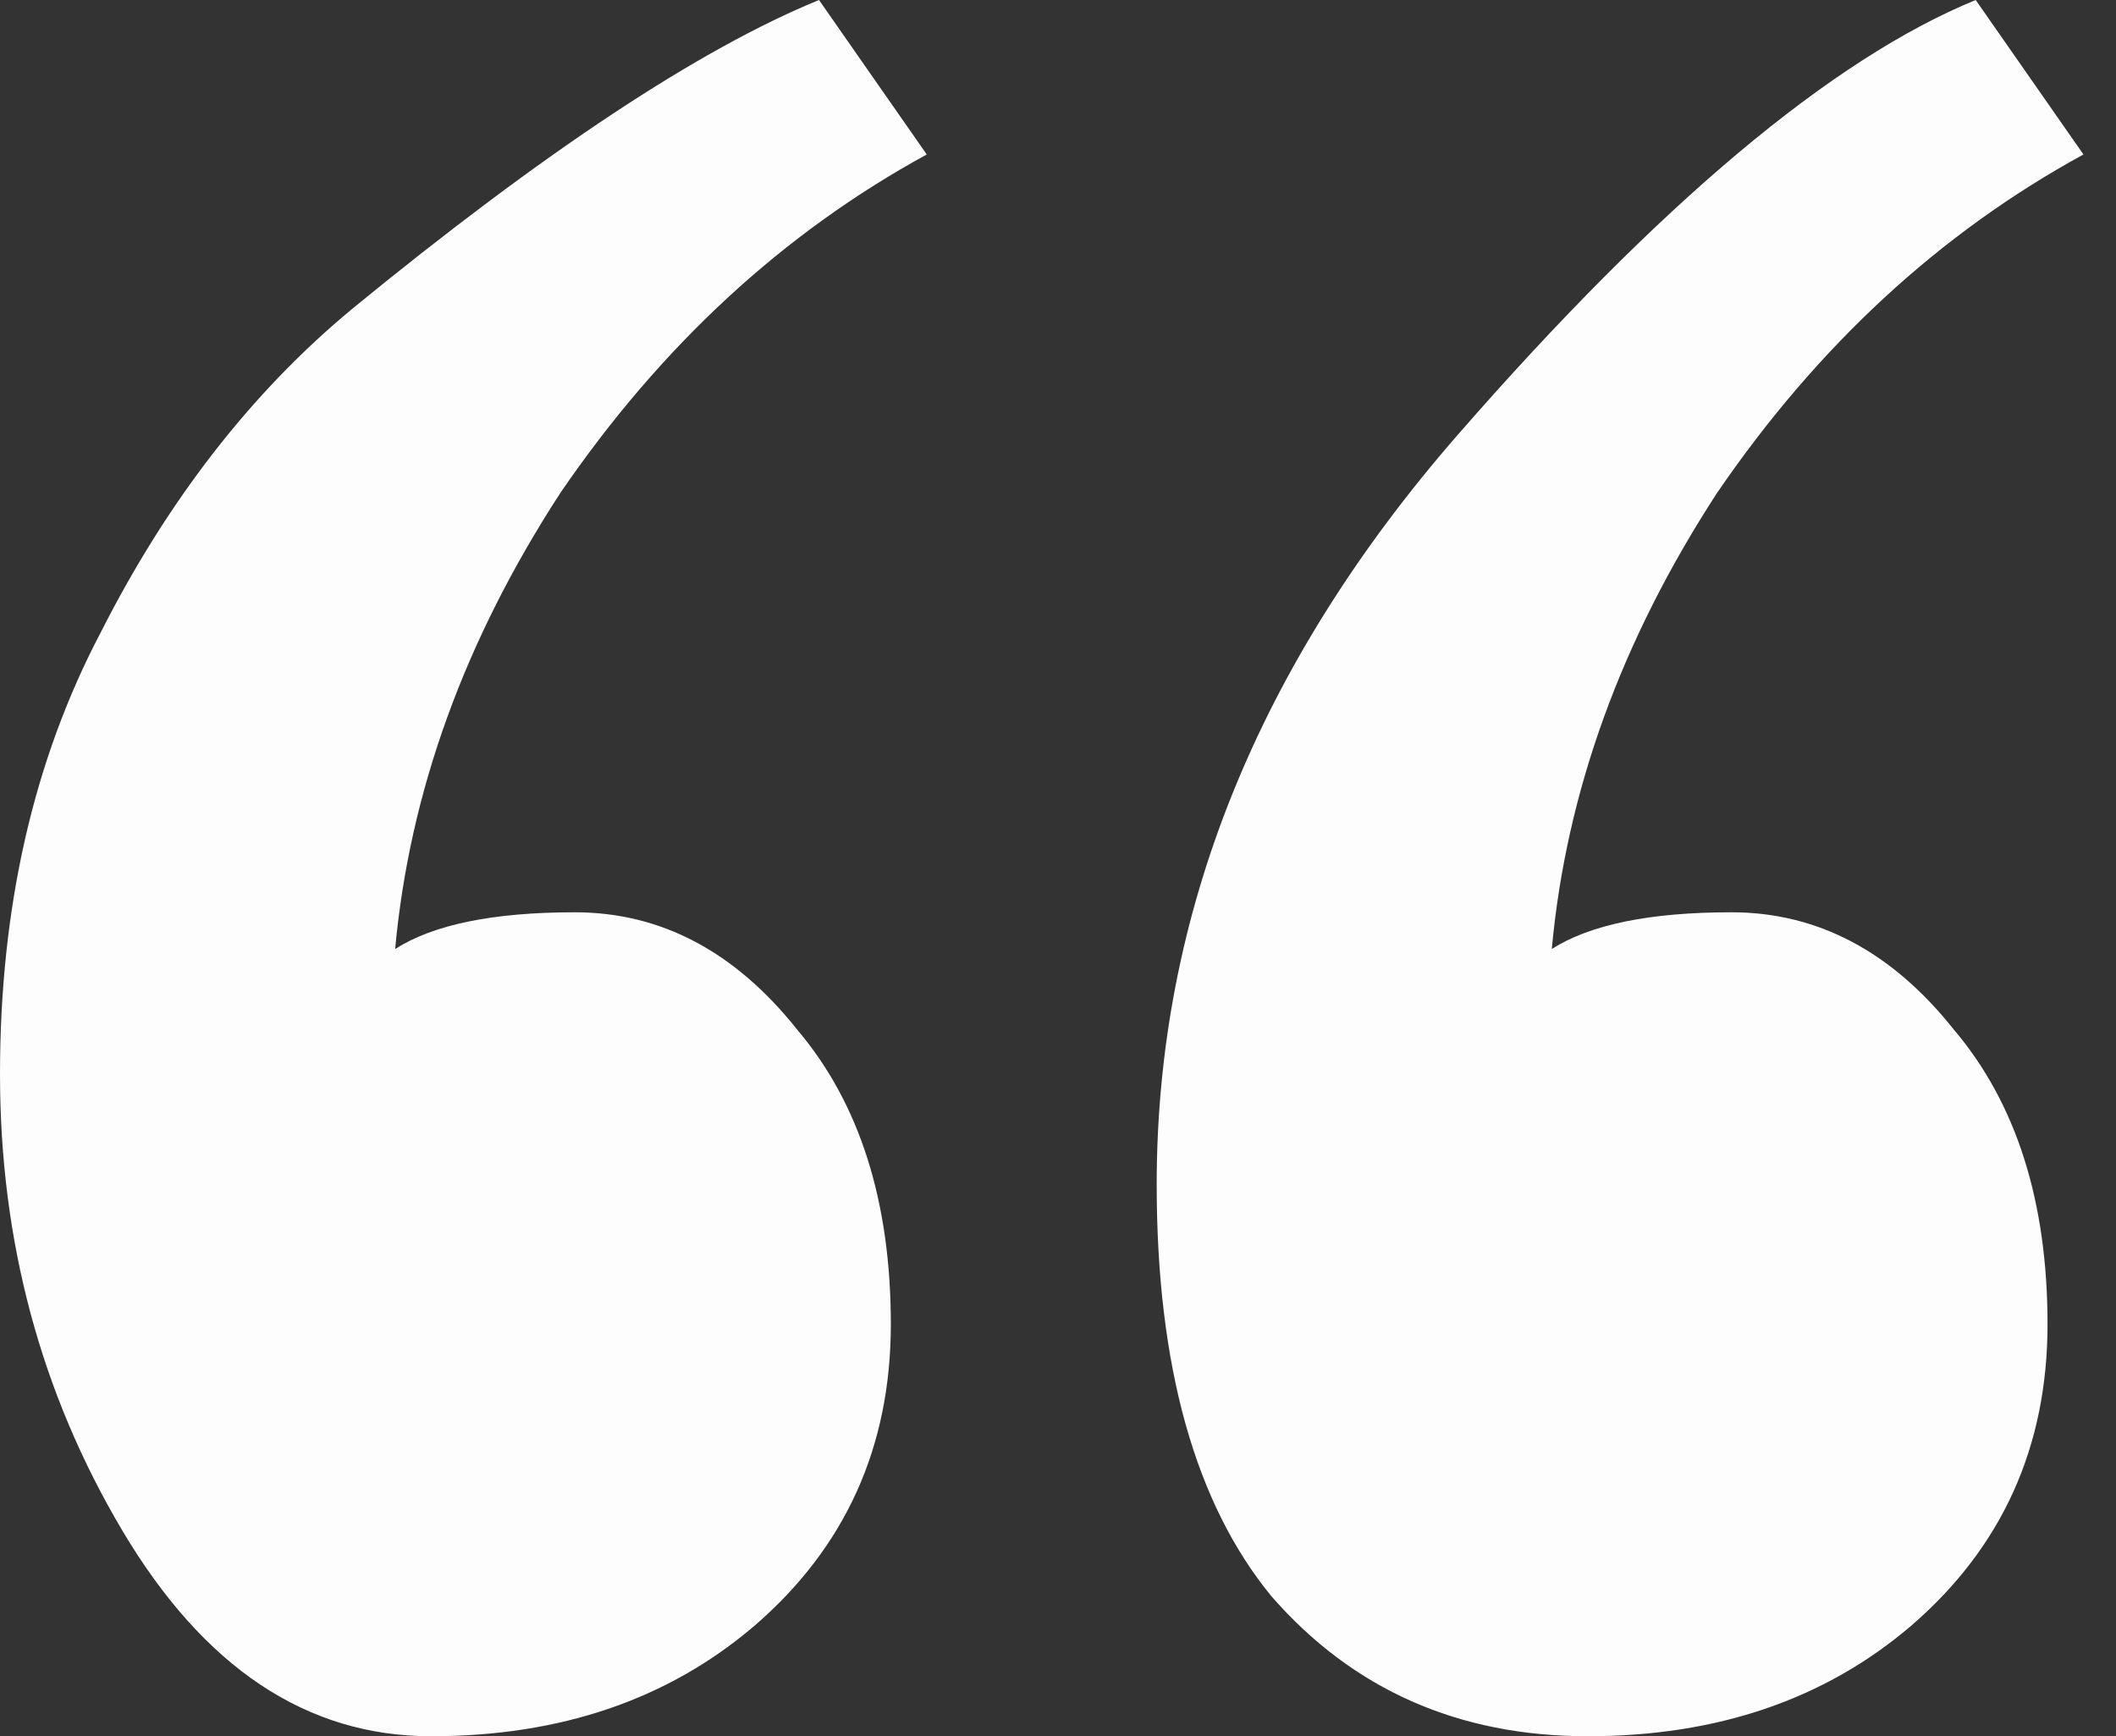 <svg xmlns="http://www.w3.org/2000/svg" width="39" height="32" viewBox="0 0 39 32" fill="none"><rect x="0" y="0" width="39" height="32" fill="#333333" stroke="none"/><path d="M21.319 21.831C21.319 16.859 23.172 12.249 26.88 8C30.588 3.751 33.766 1.085 36.414 0L38.4 2.847C35.752 4.294 33.501 6.373 31.647 9.085C29.881 11.797 28.866 14.599 28.601 17.491C29.308 17.04 30.411 16.814 31.912 16.814C33.501 16.814 34.869 17.537 36.017 18.983C37.164 20.339 37.738 22.147 37.738 24.407C37.738 26.667 36.899 28.52 35.222 29.966C33.633 31.322 31.647 32 29.263 32C26.88 32 24.938 31.141 23.437 29.424C22.025 27.706 21.319 25.175 21.319 21.831ZM7.945 32C5.65 32 3.752 30.734 2.251 28.203C0.75 25.672 0 22.87 0 19.797C0 16.723 0.618 14.011 1.854 11.661C3.09 9.22 4.634 7.232 6.488 5.695C10.019 2.802 12.888 0.904 15.095 0L17.081 2.847C14.433 4.294 12.182 6.373 10.328 9.085C8.563 11.797 7.548 14.599 7.283 17.491C7.989 17.04 9.092 16.814 10.593 16.814C12.182 16.814 13.55 17.537 14.698 18.983C15.845 20.339 16.419 22.147 16.419 24.407C16.419 26.667 15.581 28.52 13.903 29.966C12.315 31.322 10.328 32 7.945 32Z" fill="#FDFDFD"></path></svg>